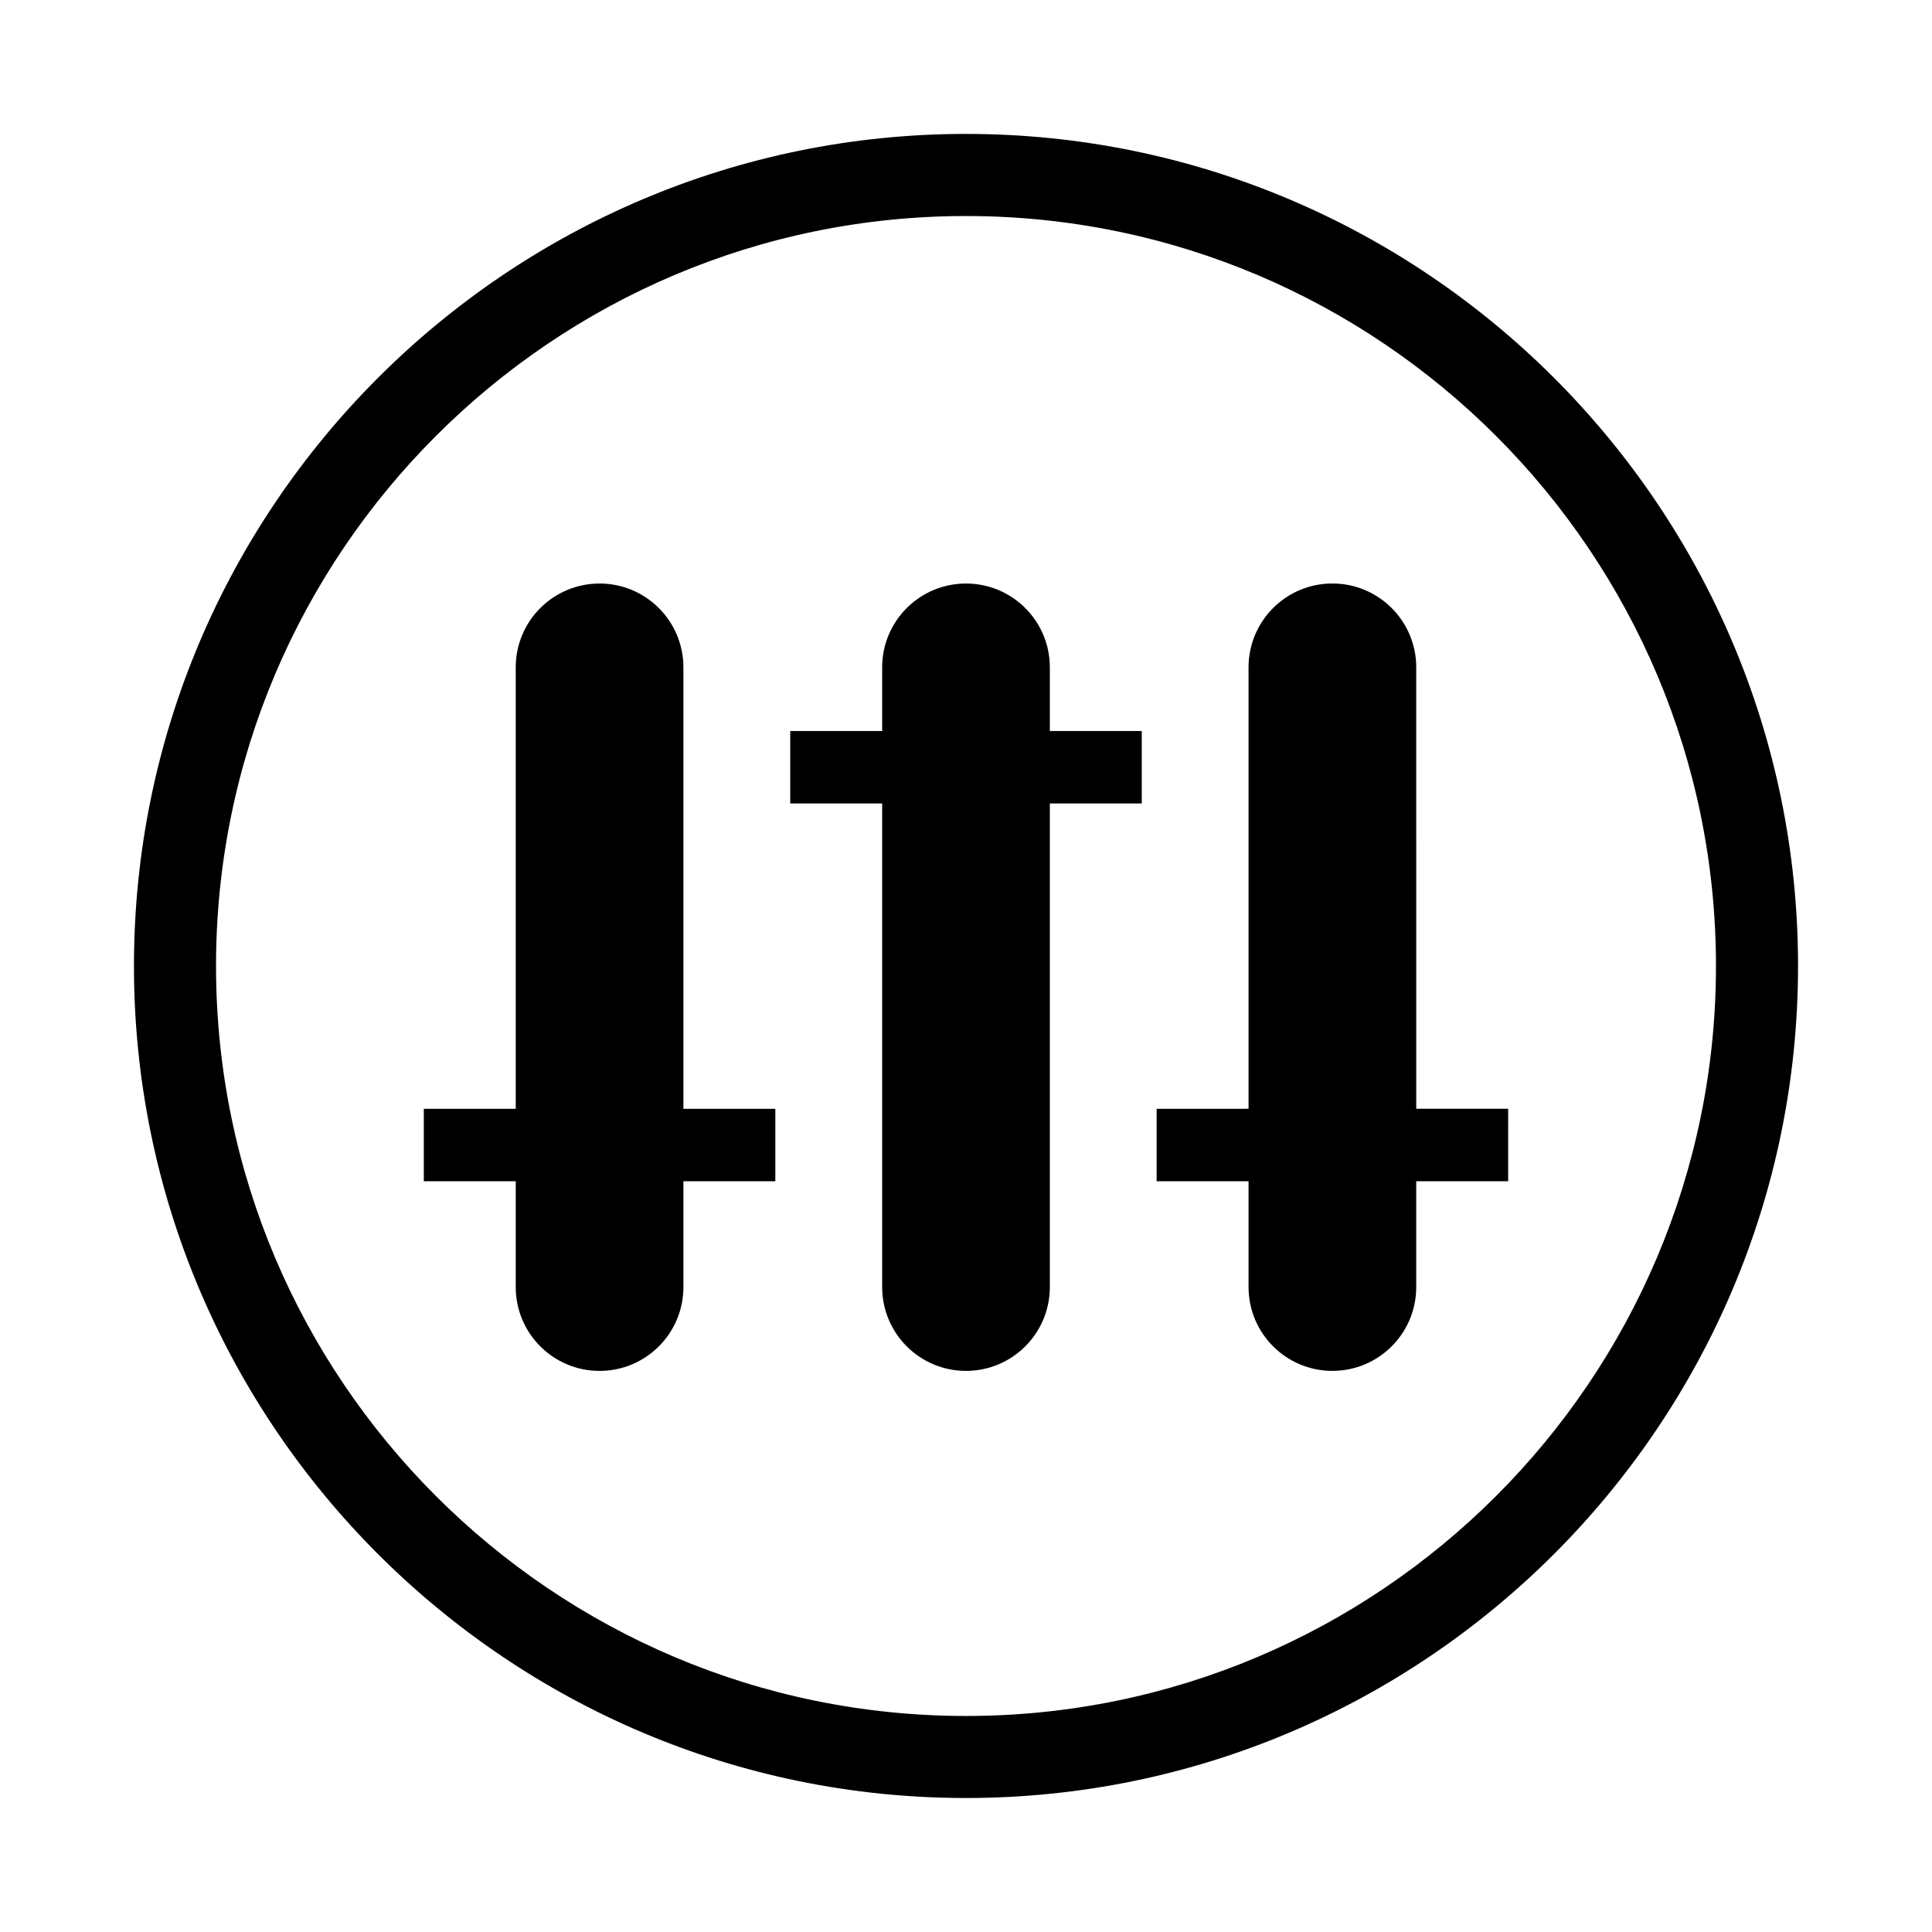 <?xml version="1.0" encoding="UTF-8"?>
<!-- Uploaded to: ICON Repo, www.svgrepo.com, Generator: ICON Repo Mixer Tools -->
<svg fill="#000000" width="800px" height="800px" version="1.1" viewBox="144 144 512 512" xmlns="http://www.w3.org/2000/svg">
 <g>
  <path d="m400 620.49c-121.58 0-220.5-98.914-220.5-220.5 0-121.58 98.914-220.5 220.5-220.5s220.5 98.914 220.5 220.5c-0.004 121.58-98.918 220.5-220.5 220.5zm0-419.24c-109.59 0-198.75 89.16-198.75 198.75 0 109.59 89.16 198.75 198.75 198.75s198.75-89.16 198.75-198.75c0-109.59-89.16-198.75-198.75-198.75z"/>
  <path d="m325.11 320.86c0-12.273-9.949-22.219-22.219-22.219-12.273 0-22.219 9.945-22.219 22.219v116.99h-24.359v19.199h24.359v28.031c0 12.277 9.945 22.223 22.219 22.223 12.27 0 22.219-9.945 22.219-22.223v-28.031h24.359v-19.199h-24.359z"/>
  <path d="m422.22 320.86c0-12.273-9.949-22.219-22.219-22.219-12.273 0-22.219 9.945-22.219 22.219v16.871h-24.359v19.195h24.359v128.15c0 12.277 9.945 22.223 22.219 22.223 12.27 0 22.219-9.945 22.219-22.223v-128.15h24.359v-19.195h-24.359z"/>
  <path d="m543.68 437.84h-24.359l-0.004-116.99c0-12.273-9.949-22.219-22.219-22.219-12.273 0-22.219 9.945-22.219 22.219v116.99l-24.359 0.004v19.199h24.359v28.031c0 12.277 9.945 22.223 22.219 22.223 12.27 0 22.219-9.945 22.219-22.223v-28.031h24.359z"/>
 </g>
</svg>